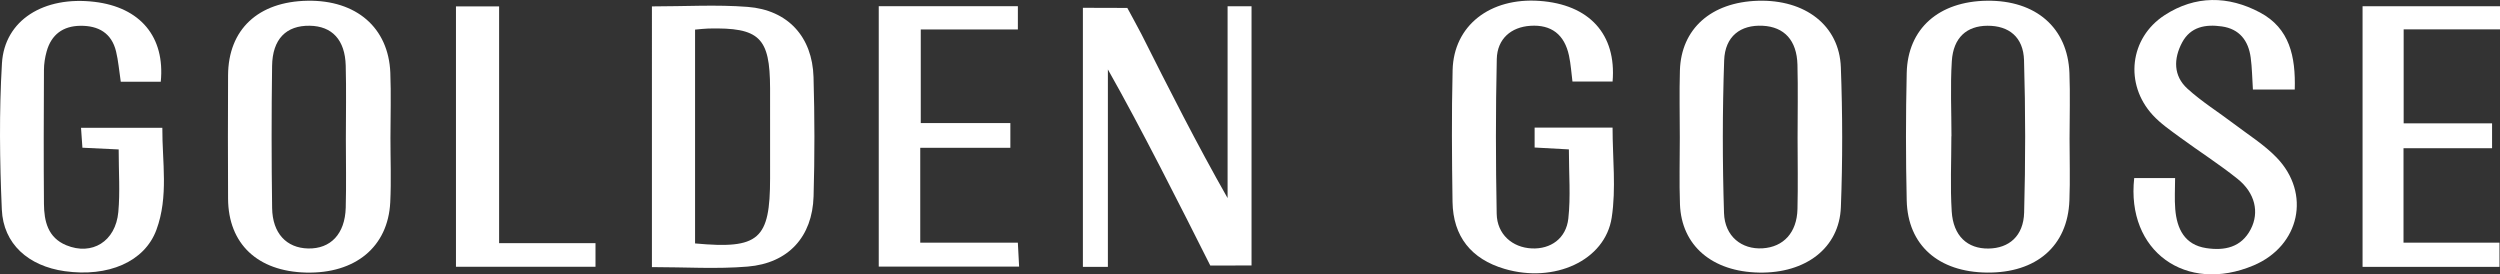 <?xml version="1.0" encoding="UTF-8"?>
<svg id="Layer_1" data-name="Layer 1" xmlns="http://www.w3.org/2000/svg" viewBox="0 0 1910.51 209.66">
  <rect x="0" y="0" width="1910.51" height="209.66" fill="#333333" stroke="none"/>
  <defs>
    <style>
      .cls-1 {
        fill: #fff;
        fill-rule: evenodd;
        stroke-width: 0px;
      }
    </style>
  </defs>
  <path class="cls-1" d="M298.38,105.1c-.01,16.5.67,33.04-.15,49.5-1.7,34.09-26.71,54.62-64.37,53.7-37.04-.91-59.38-21.96-59.57-56.48-.17-31.41-.14-62.82,0-94.23.15-35.07,22.99-56.4,60.75-57.02,37.22-.61,61.86,20.55,63.24,55.01.66,16.48.11,33.01.1,49.51ZM264.31,106.03c0-18.64.39-37.29-.11-55.91-.52-19.66-10.42-30.16-27.46-30.45-18-.3-28.52,10.16-28.8,30.66-.5,36.2-.49,72.43.02,108.63.27,19.31,10.97,30.53,27.45,30.92,17.22.41,28.24-11.08,28.8-31.14.49-17.56.1-35.15.1-52.72Z"/>
  <path class="cls-1" d="M498.21,4.89c25.32,0,49.36-1.46,73.14.37,30.75,2.37,49.46,22.88,50.35,53.68.88,30.34.91,60.75.04,91.09-.89,30.88-19.25,51.11-50.38,53.7-23.76,1.98-47.81.39-73.16.39V4.89ZM531.17,22.63v163.4c48.95,4.52,57.33-2.97,57.34-49.92,0-22.89.05-45.79-.01-68.68-.1-38.84-8.07-46.54-47.14-45.63-3.11.07-6.22.5-10.19.83Z"/>
  <path class="cls-1" d="M956.42,202.87l-31.51.07c-22.19-44.15-53.38-106.01-78.26-149.88v150.87h-19.1V5.96l33.95.1s8.98,16.46,10.83,20.12c21.02,41.8,42.13,83.55,65.8,125.2V4.81h18.3v198.06Z"/>
  <path class="cls-1" d="M1581.56,105.34c0,15.98.51,31.98-.11,47.93-1.34,34.78-25.28,55.42-63.04,55.03-37-.39-60.5-20.94-61.29-55.11-.75-32.47-.74-64.99,0-97.47.77-33.9,24.56-54.71,61.39-55.16,37.32-.45,61.66,20.65,62.96,55.24.62,16.49.11,33.02.1,49.54ZM1491.31,104.16s-.05,0-.07,0c0,19.16-.93,38.37.27,57.45,1.18,18.75,12.01,28.54,28.12,28.33,15.66-.21,26.72-9.56,27.22-27.45,1.06-38.81,1.07-77.7-.08-116.5-.52-17.69-11.61-26.38-27.87-26.31-15.95.07-26.17,9.06-27.31,27.04-1.21,19.08-.27,38.29-.27,57.45Z"/>
  <path class="cls-1" d="M1283.71,104.98c0-17.03-.42-34.07.08-51.09.94-31.91,23.89-52.21,59.58-53.3,36.09-1.1,62.22,18.8,63.41,50.8,1.32,35.61,1.4,71.34.02,106.95-1.21,31.2-26.89,50.61-62.47,49.97-35.91-.64-59.36-20.6-60.5-52.24-.61-17.01-.11-34.06-.12-51.09ZM1373.72,105.39c0-18.65.38-37.31-.1-55.95-.48-18.62-10.1-28.93-26.55-29.75-16.9-.85-28.83,7.97-29.46,26.49-1.34,38.84-1.34,77.78-.11,116.62.57,17.93,13.6,27.94,29.45,26.97,16.04-.98,26.26-12.04,26.69-30.03.44-18.11.1-36.24.08-54.35Z"/>
  <path class="cls-1" d="M1198.96,114.17c-8.69-.47-17.01-.93-26.2-1.44v-15.24h59.57c0,23.42,2.76,46.57-.65,68.76-5.07,33.03-44.04,50.35-81.84,39.24-25.48-7.49-39.42-24.77-39.81-51.3-.49-33.55-.76-67.13.07-100.68.85-33.99,28.56-55.47,66.34-52.83,37.98,2.66,58.97,25.35,55.91,61.61h-30.67c-.83-6.46-1.24-13.19-2.63-19.72-3.46-16.26-13.57-23.89-29.49-22.86-14.72.95-25.36,9.89-25.71,25.43-.88,39.4-.82,78.84-.07,118.24.3,15.67,11.95,25.79,26.83,26.46,14.32.65,26.23-7.51,27.92-22.83,1.85-16.72.42-33.81.42-52.84Z"/>
  <path class="cls-1" d="M92.29,62.44c-1.28-8.54-1.86-15.96-3.59-23.11-3.4-14.09-13.49-19.77-27.25-19.62-13.32.14-22.21,6.7-25.81,19.61-1.27,4.56-2.03,9.41-2.05,14.13-.17,34.11-.28,68.22,0,102.32.11,13.28,2.98,25.82,17.02,31.63,19.71,8.15,37.74-2.86,39.81-25.38,1.4-15.26.27-30.75.27-47.82-9.11-.43-17.82-.85-27.71-1.32-.35-5.07-.66-9.51-1.06-15.22h62.14c-.16,25.99,4.92,52.51-4.55,78.05-9.07,24.44-36.92,36.19-70.05,31.53-27.74-3.91-46.93-20.81-48.06-47.08C-.24,122.95-.7,85.54,1.49,48.4,3.44,15.32,33.57-3.2,72.19,1.41c35.01,4.17,54.04,26.71,50.67,61.04h-30.57Z"/>
  <path class="cls-1" d="M1753.65,68.41h-31.97c-.57-8.68-.63-16.65-1.7-24.49-1.76-12.88-8.57-21.81-22.07-23.73-12.32-1.76-23.89.18-30.35,12.32-6.58,12.37-6.71,25.43,4.07,35.24,10.95,9.97,23.74,17.91,35.59,26.91,11,8.36,22.97,15.82,32.49,25.64,26.66,27.52,17.78,67.57-17.43,82.49-51.76,21.92-97.51-10.85-91.31-66.71h31.25c0,8.15-.53,16.01.12,23.77,1.24,15,7.15,27.24,23.67,29.75,13.91,2.11,26.8-.41,34.07-14.52,6.61-12.81,3.34-27.6-10.07-38.34-14.09-11.3-29.42-21.04-44.01-31.75-7.26-5.34-14.89-10.55-20.92-17.13-21.66-23.61-17.68-58.87,9.14-76.28,23.43-15.22,48.62-14.94,72.84-2.06,22.72,12.08,27.33,33.65,26.6,58.89Z"/>
  <path class="cls-1" d="M703.26,112.97v72.5h74.59c.35,6.7.62,11.75.96,18.26h-107.27V4.72h106.32v17.79h-74.21v71.52h68.47v18.94h-68.87Z"/>
  <path class="cls-1" d="M1910.51,4.77v17.67h-73.63v71.82h67.57v19.01h-67.68v72.17h73.34v18.5h-104.63V4.77h105.03Z"/>
  <path class="cls-1" d="M381.42,185.82h73.66v18.04h-106.63V4.89h32.97v180.93Z"/>
</svg>